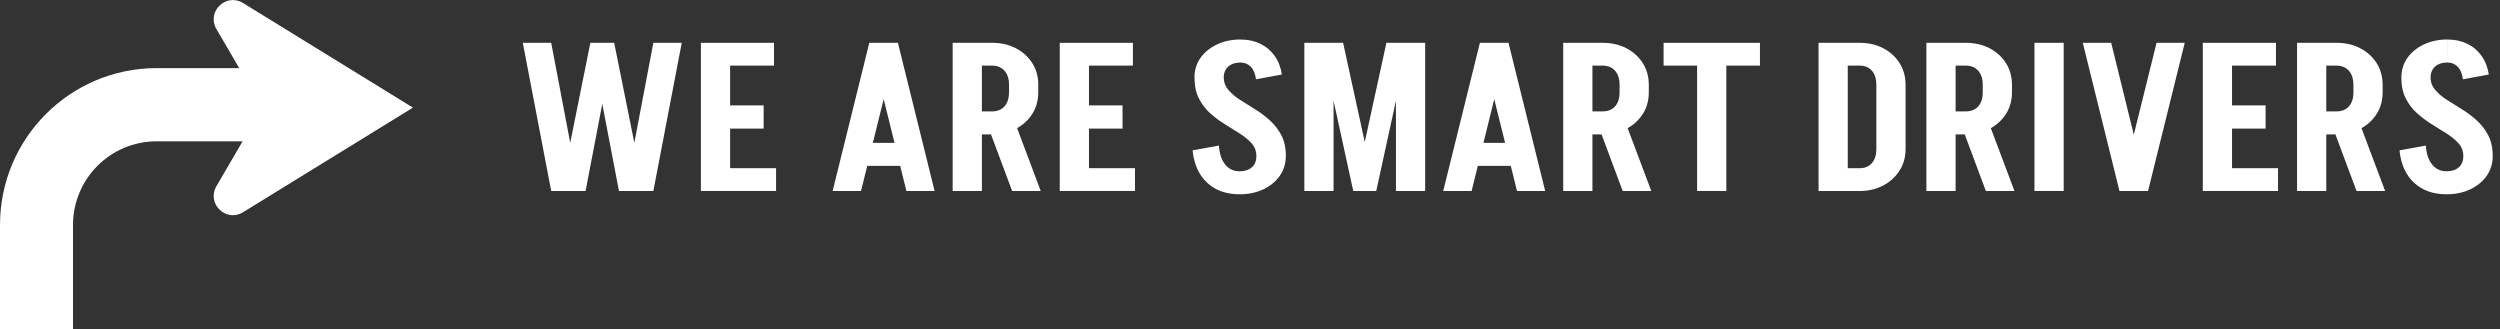 <?xml version="1.0" encoding="UTF-8"?><svg id="b" xmlns="http://www.w3.org/2000/svg" viewBox="0 0 603.23 79.43"><rect x="0" y="0" width="603.23" height="79.43" fill="#333333" stroke="none"/><defs><style>.d{fill:#fff;}</style></defs><g id="c"><path class="d" d="M133,46.08l-6.85-35.75h6.85l6.8,35.75h-6.8ZM135.25,46.08l7.2-35.75h5.7l-6.85,35.75h-6.05ZM149.35,46.08l-6.85-35.75h5.7l7.2,35.75h-6.05ZM150.85,46.08l6.8-35.75h6.85l-6.85,35.75h-6.8Z"/><path class="d" d="M169.12,10.33h7.05v35.75h-7.05V10.33ZM174.16,46.08v-5.5h13.1v5.5h-13.1ZM174.41,31.03v-5.6h9.85v5.6h-9.85ZM174.66,10.33h12.1v5.5h-12.1v-5.5Z"/><path class="d" d="M216.56,10.33l-8.8,35.75h-6.85l8.85-35.75h6.8ZM207.71,40.03v-5.55h12.8v5.55h-12.8ZM216.66,10.33l8.85,35.75h-6.8l-8.85-35.75h6.8Z"/><path class="d" d="M229.87,46.08V10.33h7.05v35.75h-7.05ZM236.07,15.83v-5.5h3.35v5.5h-3.35ZM236.07,32.43v-5.55h3.35v5.55h-3.35ZM244.22,46.08l-6.25-16.75h6.85l6.3,16.75h-6.9ZM250.52,20.48h-7.05c0-1.47-.37-2.61-1.1-3.42-.73-.82-1.73-1.23-3-1.23v-5.5c2.13,0,4.04.43,5.73,1.3,1.68.87,3.01,2.07,3.98,3.6.97,1.53,1.45,3.28,1.45,5.25ZM250.52,22.28c0,1.97-.48,3.71-1.45,5.22-.97,1.52-2.29,2.72-3.98,3.6-1.68.88-3.59,1.33-5.73,1.33v-5.55c1.27,0,2.27-.4,3-1.2.73-.8,1.1-1.93,1.1-3.4h7.05ZM243.47,22.33v-1.9h7.05v1.9h-7.05Z"/><path class="d" d="M255.71,10.33h7.05v35.75h-7.05V10.33ZM260.76,46.08v-5.5h13.1v5.5h-13.1ZM261.01,31.03v-5.6h9.85v5.6h-9.85ZM261.26,10.33h12.1v5.5h-12.1v-5.5Z"/><path class="d" d="M294.11,35.13c.13,1.97.64,3.49,1.52,4.58.88,1.08,2.04,1.62,3.48,1.62v5.55c-3.23,0-5.85-.93-7.85-2.8-2-1.87-3.17-4.47-3.5-7.8l6.35-1.15ZM288.21,18.78c0-1.83.48-3.43,1.45-4.8.97-1.37,2.29-2.45,3.98-3.25,1.68-.8,3.59-1.2,5.73-1.2v5.55c-1.27,0-2.27.33-3,.98-.73.65-1.1,1.56-1.1,2.73h-7.05ZM303.16,37.63c0-1.13-.36-2.12-1.07-2.95-.72-.83-1.64-1.62-2.78-2.35-1.13-.73-2.34-1.49-3.62-2.27-1.28-.78-2.49-1.68-3.62-2.68-1.13-1-2.06-2.2-2.77-3.6-.72-1.4-1.07-3.08-1.07-5.05h7.05c0,1.1.36,2.08,1.08,2.93.72.85,1.64,1.64,2.77,2.38,1.13.73,2.34,1.49,3.62,2.27,1.28.78,2.49,1.68,3.62,2.7,1.13,1.02,2.07,2.22,2.8,3.6.73,1.38,1.1,3.06,1.1,5.02h-7.1ZM310.26,37.63c0,1.8-.48,3.39-1.45,4.78-.97,1.38-2.29,2.47-3.97,3.27-1.68.8-3.59,1.2-5.73,1.2v-5.55c1.27,0,2.26-.33,2.98-.98.72-.65,1.07-1.56,1.07-2.73h7.1ZM303.06,19.13c-.17-1.33-.58-2.34-1.25-3.02-.67-.68-1.48-1.02-2.45-1.02v-5.55c1.77,0,3.35.34,4.75,1.02,1.4.68,2.55,1.66,3.45,2.92.9,1.27,1.48,2.77,1.75,4.5l-6.25,1.15Z"/><path class="d" d="M314.73,46.08V10.33h7.05v35.75h-7.05ZM326.53,46.08l-7.8-35.75h5.35l7.8,35.75h-5.35ZM326.73,46.08l7.8-35.75h5.35l-7.8,35.75h-5.35ZM336.83,46.08V10.33h7.05v35.75h-7.05Z"/><path class="d" d="M363.89,10.33l-8.8,35.75h-6.85l8.85-35.75h6.8ZM355.04,40.03v-5.55h12.8v5.55h-12.8ZM363.99,10.33l8.85,35.75h-6.8l-8.85-35.75h6.8Z"/><path class="d" d="M377.19,46.08V10.33h7.05v35.75h-7.05ZM383.39,15.83v-5.5h3.35v5.5h-3.35ZM383.39,32.43v-5.55h3.35v5.55h-3.35ZM391.54,46.08l-6.25-16.75h6.85l6.3,16.75h-6.9ZM397.84,20.48h-7.05c0-1.47-.37-2.61-1.1-3.42-.73-.82-1.73-1.23-3-1.23v-5.5c2.13,0,4.04.43,5.72,1.3,1.68.87,3.01,2.07,3.98,3.6.97,1.53,1.45,3.28,1.45,5.25ZM397.84,22.28c0,1.97-.48,3.71-1.45,5.22-.97,1.52-2.29,2.72-3.98,3.6-1.68.88-3.59,1.33-5.72,1.33v-5.55c1.27,0,2.27-.4,3-1.2.73-.8,1.1-1.93,1.1-3.4h7.05ZM390.79,22.33v-1.9h7.05v1.9h-7.05Z"/><path class="d" d="M401.41,15.83v-5.5h23.25v5.5h-23.25ZM409.5,46.08V10.33h7.05v35.75h-7.05Z"/><path class="d" d="M438.8,46.08V10.33h7.05v35.75h-7.05ZM444.75,15.83v-5.5h3.95v5.5h-3.95ZM444.75,15.83v-5.5h3.95v5.5h-3.95ZM444.75,46.08v-5.5h3.95v5.5h-3.95ZM459.8,20.48h-7.05c0-1.47-.36-2.61-1.08-3.42-.72-.82-1.71-1.23-2.97-1.23v-5.5c2.13,0,4.03.43,5.7,1.3,1.67.87,2.98,2.07,3.95,3.6.97,1.53,1.45,3.28,1.45,5.25ZM459.8,35.93c0,1.97-.48,3.71-1.45,5.23-.97,1.52-2.28,2.72-3.95,3.6-1.67.88-3.57,1.33-5.7,1.33v-5.5c1.27,0,2.26-.41,2.97-1.23.72-.82,1.08-1.96,1.08-3.42h7.05ZM452.75,36.03v-15.6h7.05v15.6h-7.05Z"/><path class="d" d="M464.82,46.08V10.33h7.05v35.75h-7.05ZM471.02,15.83v-5.5h3.35v5.5h-3.35ZM471.02,32.43v-5.55h3.35v5.55h-3.35ZM479.17,46.08l-6.25-16.75h6.85l6.3,16.75h-6.9ZM485.47,20.48h-7.05c0-1.47-.37-2.61-1.1-3.42-.73-.82-1.73-1.23-3-1.23v-5.5c2.13,0,4.04.43,5.72,1.3,1.68.87,3.01,2.07,3.98,3.6.97,1.53,1.45,3.28,1.45,5.25ZM485.47,22.28c0,1.97-.48,3.71-1.45,5.22-.97,1.52-2.29,2.72-3.98,3.6-1.68.88-3.59,1.33-5.72,1.33v-5.55c1.27,0,2.27-.4,3-1.2.73-.8,1.1-1.93,1.1-3.4h7.05ZM478.42,22.33v-1.9h7.05v1.9h-7.05Z"/><path class="d" d="M490.9,46.08V10.33h7.05v35.75h-7.05Z"/><path class="d" d="M511.41,46.08l-8.85-35.75h6.85l8.8,35.75h-6.8ZM511.51,46.08l8.85-35.75h6.8l-8.85,35.75h-6.8Z"/><path class="d" d="M531.52,10.33h7.05v35.75h-7.05V10.33ZM536.57,46.08v-5.5h13.1v5.5h-13.1ZM536.82,31.03v-5.6h9.85v5.6h-9.85ZM537.07,10.33h12.1v5.5h-12.1v-5.5Z"/><path class="d" d="M554.26,46.08V10.33h7.05v35.75h-7.05ZM560.46,15.83v-5.5h3.35v5.5h-3.35ZM560.46,32.43v-5.55h3.35v5.55h-3.35ZM568.61,46.08l-6.25-16.75h6.85l6.3,16.75h-6.9ZM574.91,20.48h-7.05c0-1.47-.37-2.61-1.1-3.42-.73-.82-1.73-1.23-3-1.23v-5.5c2.13,0,4.04.43,5.72,1.3,1.68.87,3.01,2.07,3.98,3.6.97,1.53,1.45,3.28,1.45,5.25ZM574.91,22.28c0,1.97-.48,3.71-1.45,5.22-.97,1.52-2.29,2.72-3.98,3.6-1.68.88-3.59,1.33-5.72,1.33v-5.55c1.27,0,2.27-.4,3-1.2.73-.8,1.1-1.93,1.1-3.4h7.05ZM567.86,22.33v-1.9h7.05v1.9h-7.05Z"/><path class="d" d="M585.33,35.13c.13,1.97.64,3.49,1.53,4.58.88,1.08,2.04,1.62,3.47,1.62v5.55c-3.23,0-5.85-.93-7.85-2.8-2-1.87-3.17-4.47-3.5-7.8l6.35-1.15ZM579.43,18.78c0-1.83.48-3.43,1.45-4.8.97-1.37,2.29-2.45,3.97-3.25,1.68-.8,3.59-1.2,5.72-1.2v5.55c-1.27,0-2.27.33-3,.98s-1.1,1.56-1.1,2.73h-7.05ZM594.38,37.63c0-1.13-.36-2.12-1.08-2.95-.72-.83-1.64-1.62-2.78-2.35-1.13-.73-2.34-1.49-3.62-2.27-1.28-.78-2.49-1.68-3.62-2.68-1.13-1-2.06-2.2-2.77-3.6-.72-1.4-1.08-3.08-1.08-5.05h7.05c0,1.1.36,2.08,1.08,2.93.72.85,1.64,1.64,2.77,2.38,1.13.73,2.34,1.49,3.62,2.27,1.28.78,2.49,1.68,3.62,2.7,1.13,1.02,2.07,2.22,2.8,3.6.73,1.38,1.1,3.06,1.1,5.02h-7.1ZM601.48,37.63c0,1.8-.48,3.39-1.45,4.78-.97,1.38-2.29,2.47-3.97,3.27-1.68.8-3.59,1.2-5.73,1.2v-5.55c1.27,0,2.26-.33,2.98-.98.72-.65,1.08-1.56,1.08-2.73h7.1ZM594.28,19.13c-.17-1.33-.58-2.34-1.25-3.02-.67-.68-1.48-1.02-2.45-1.02v-5.55c1.77,0,3.35.34,4.75,1.02,1.4.68,2.55,1.66,3.45,2.92.9,1.27,1.48,2.77,1.75,4.5l-6.25,1.15Z"/><path class="d" d="M37.78,16.44h19.94s-5.58-9.57-5.58-9.57c-2.25-4.17,2.46-8.63,6.49-6.15l41.01,25.25-41.01,25.25c-4.03,2.48-8.74-1.98-6.49-6.15l6.39-10.97h-20.76c-11.13,0-20.16,9.04-20.16,20.2v25.13H0s0,0,0,0v-25.13C0,33.39,16.92,16.44,37.78,16.44Z"/></g></svg>